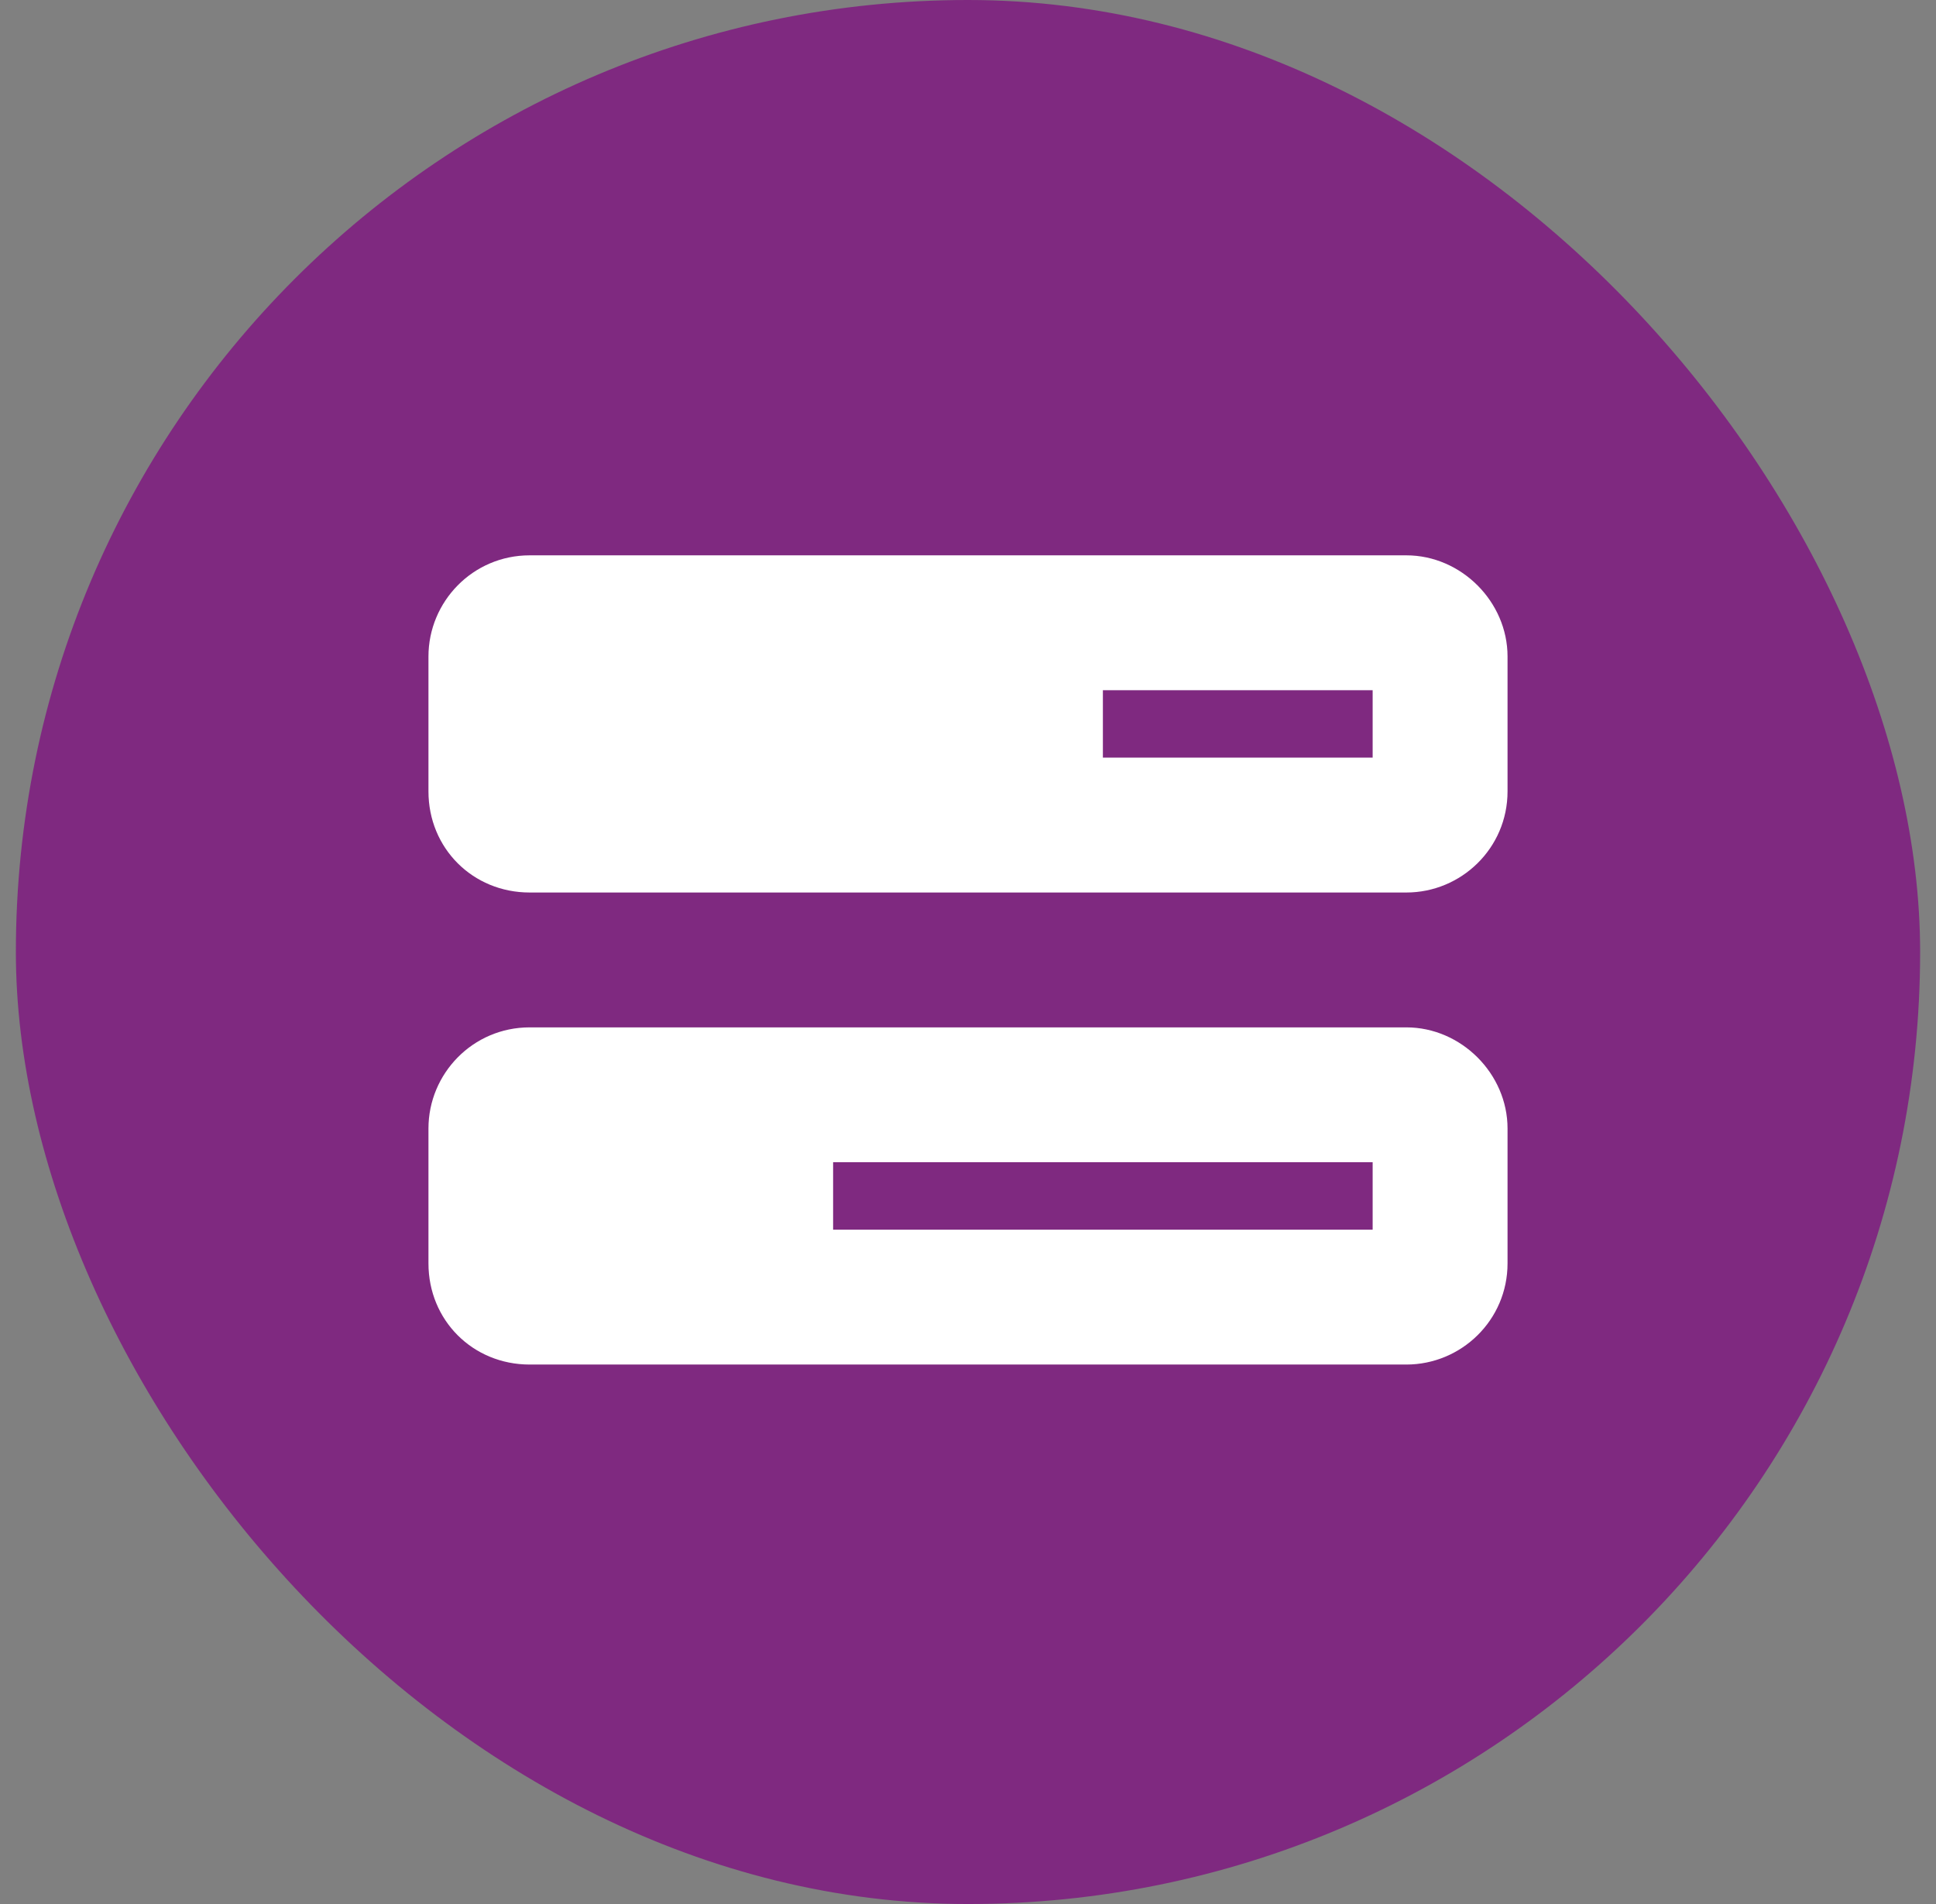<svg width="61" height="60" viewBox="0 0 61 60" fill="none" xmlns="http://www.w3.org/2000/svg">
<rect x="0" y="0" width="61" height="60" fill="#808080" stroke="none"/>
<rect x="0.5" width="60" height="60" rx="30" fill="#7F2980"/>
<path d="M44.312 17.5C46.039 17.5 47.5 18.961 47.5 20.688V24.938C47.5 26.73 46.039 28.125 44.312 28.125H16.688C14.895 28.125 13.5 26.73 13.5 24.938V20.688C13.5 18.961 14.895 17.5 16.688 17.5H44.312ZM43.25 21.75H34.75V23.875H43.25V21.75ZM44.312 32.375C46.039 32.375 47.5 33.836 47.5 35.562V39.812C47.5 41.605 46.039 43 44.312 43H16.688C14.895 43 13.5 41.605 13.5 39.812V35.562C13.5 33.836 14.895 32.375 16.688 32.375H44.312ZM26.25 36.625V38.75H43.25V36.625H26.25Z" fill="white"/>
</svg>
